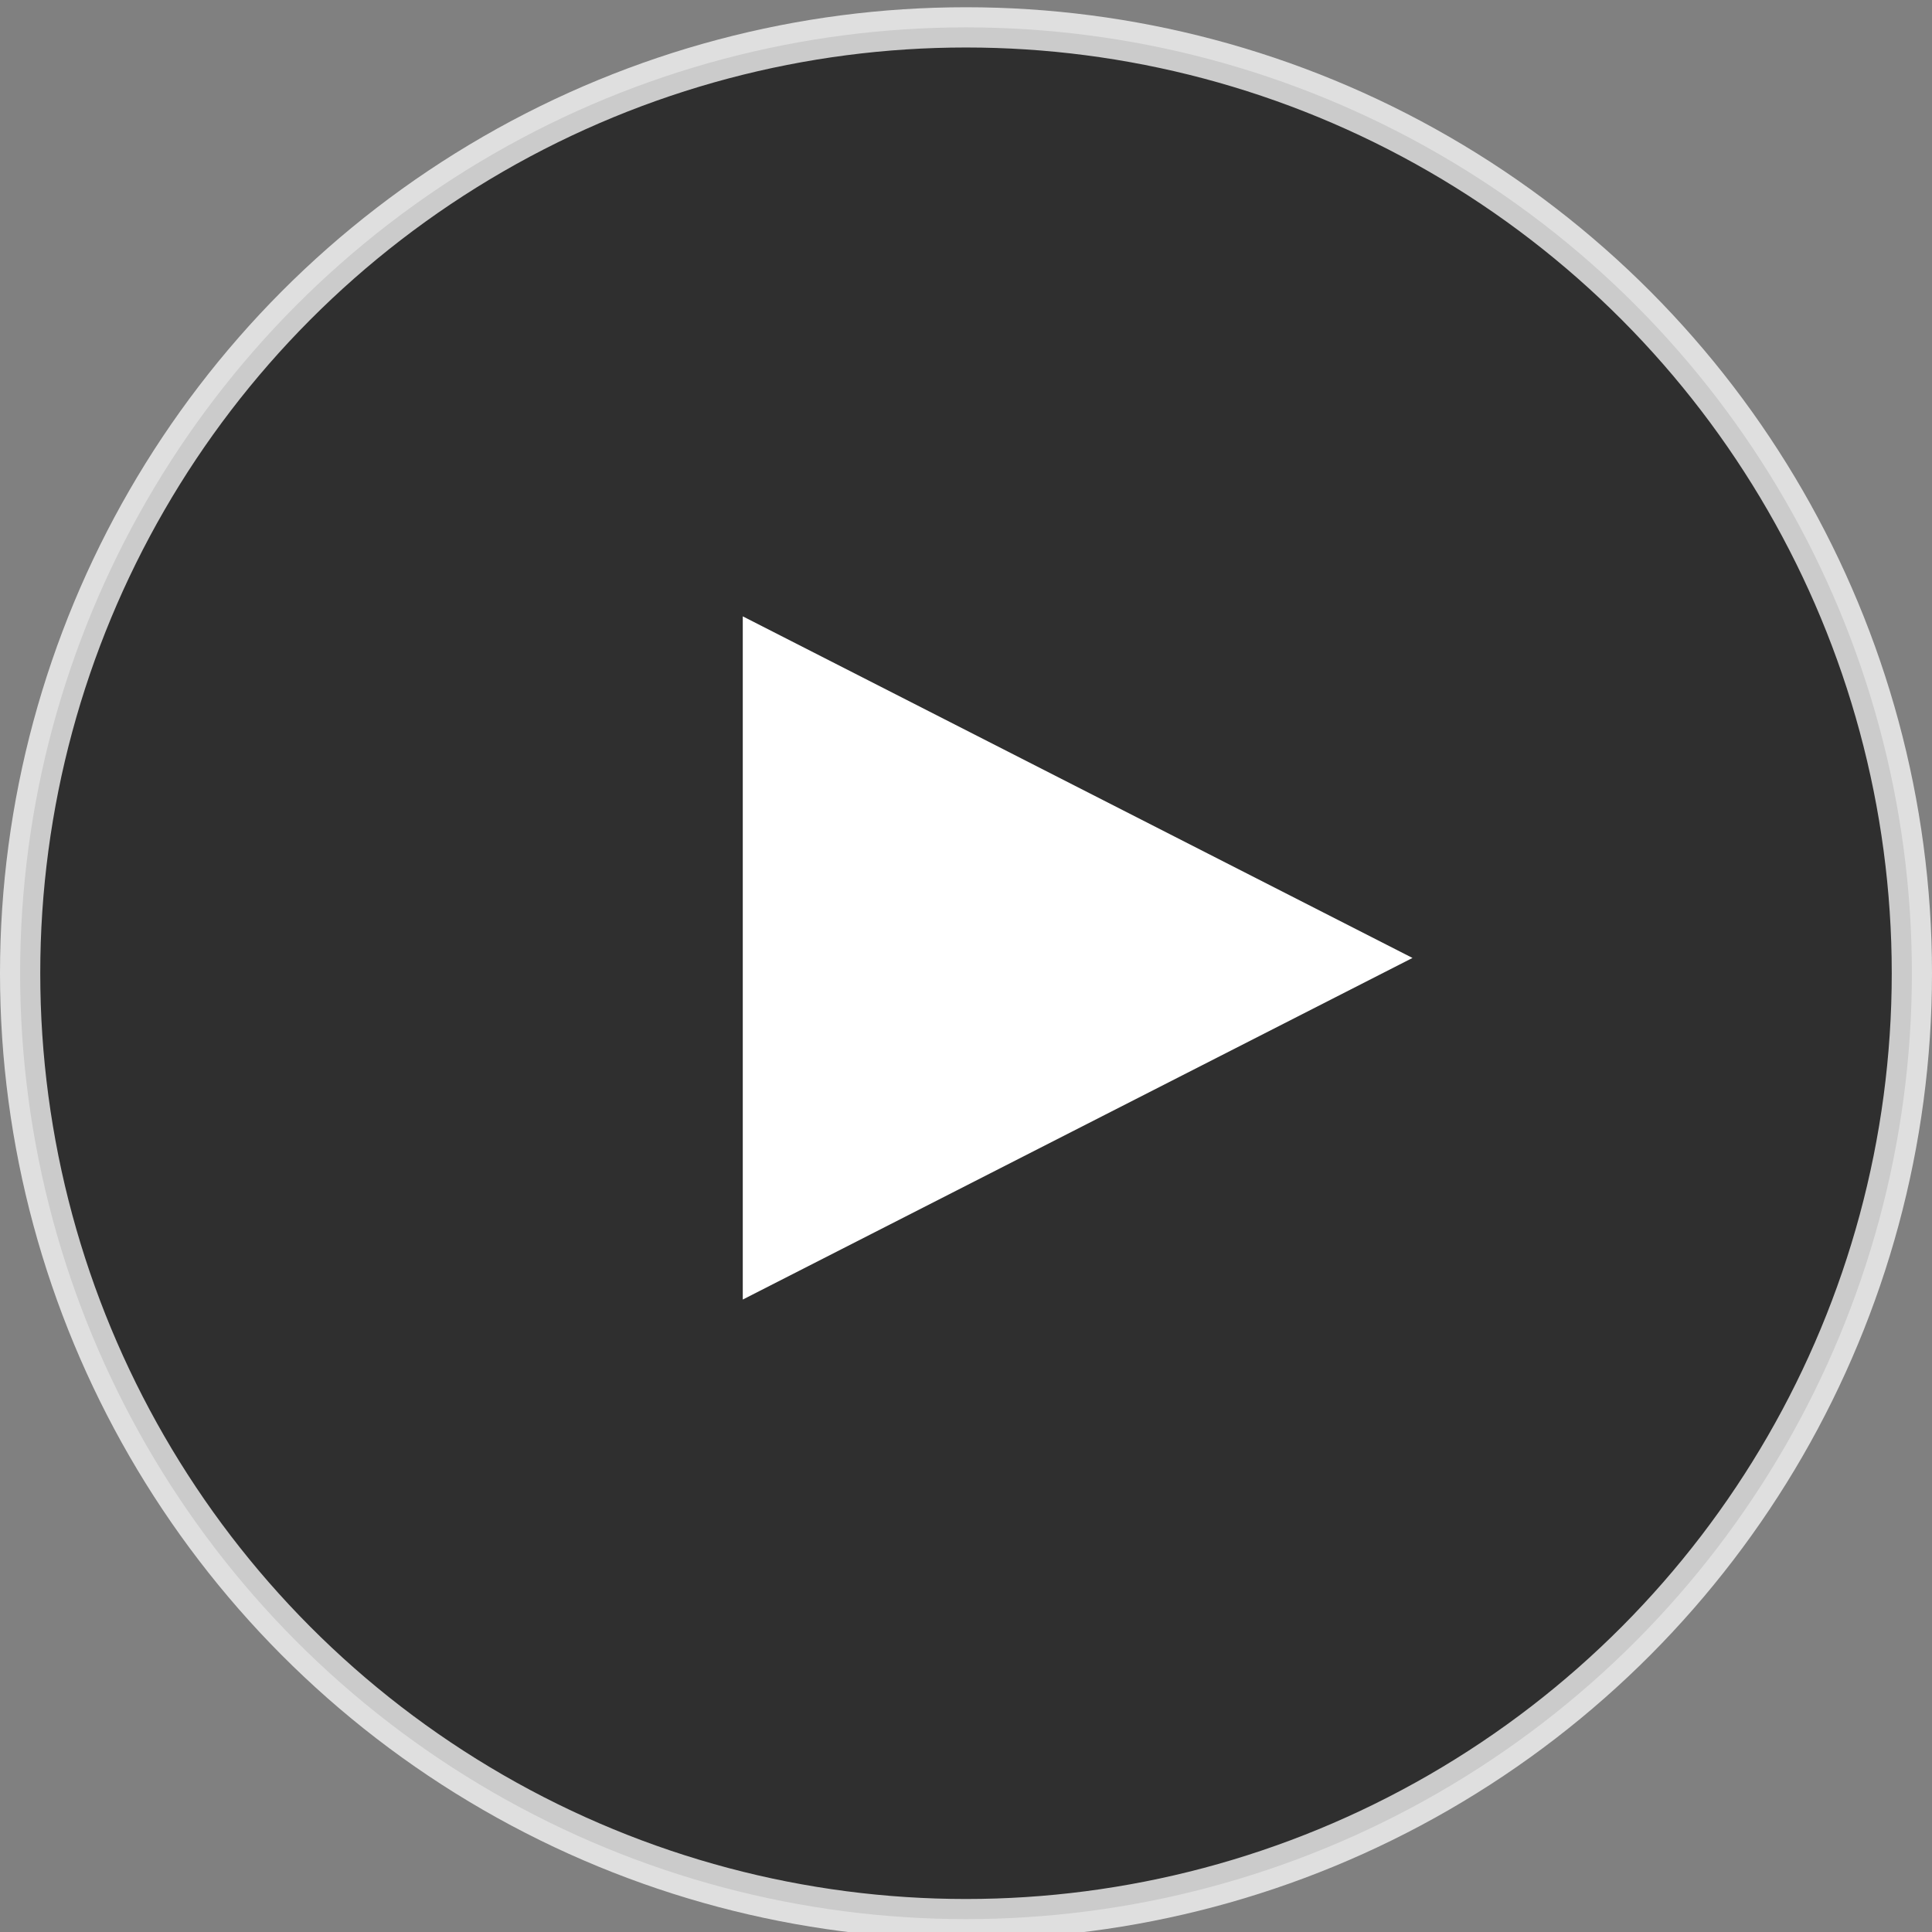 <svg xmlns="http://www.w3.org/2000/svg" width="48" height="48" viewBox="0 0 48 48" fill="none">
	<rect x="0" y="0" width="48" height="48" fill="#808080" stroke="none"/>
	<circle opacity="0.75" cx="24" cy="24.18" r="23.5" fill="#151515" stroke="white"/>
	<path d="M35.093 23.8L18.454 32.287L18.454 15.313L35.093 23.8Z" fill="white"/>
</svg>
